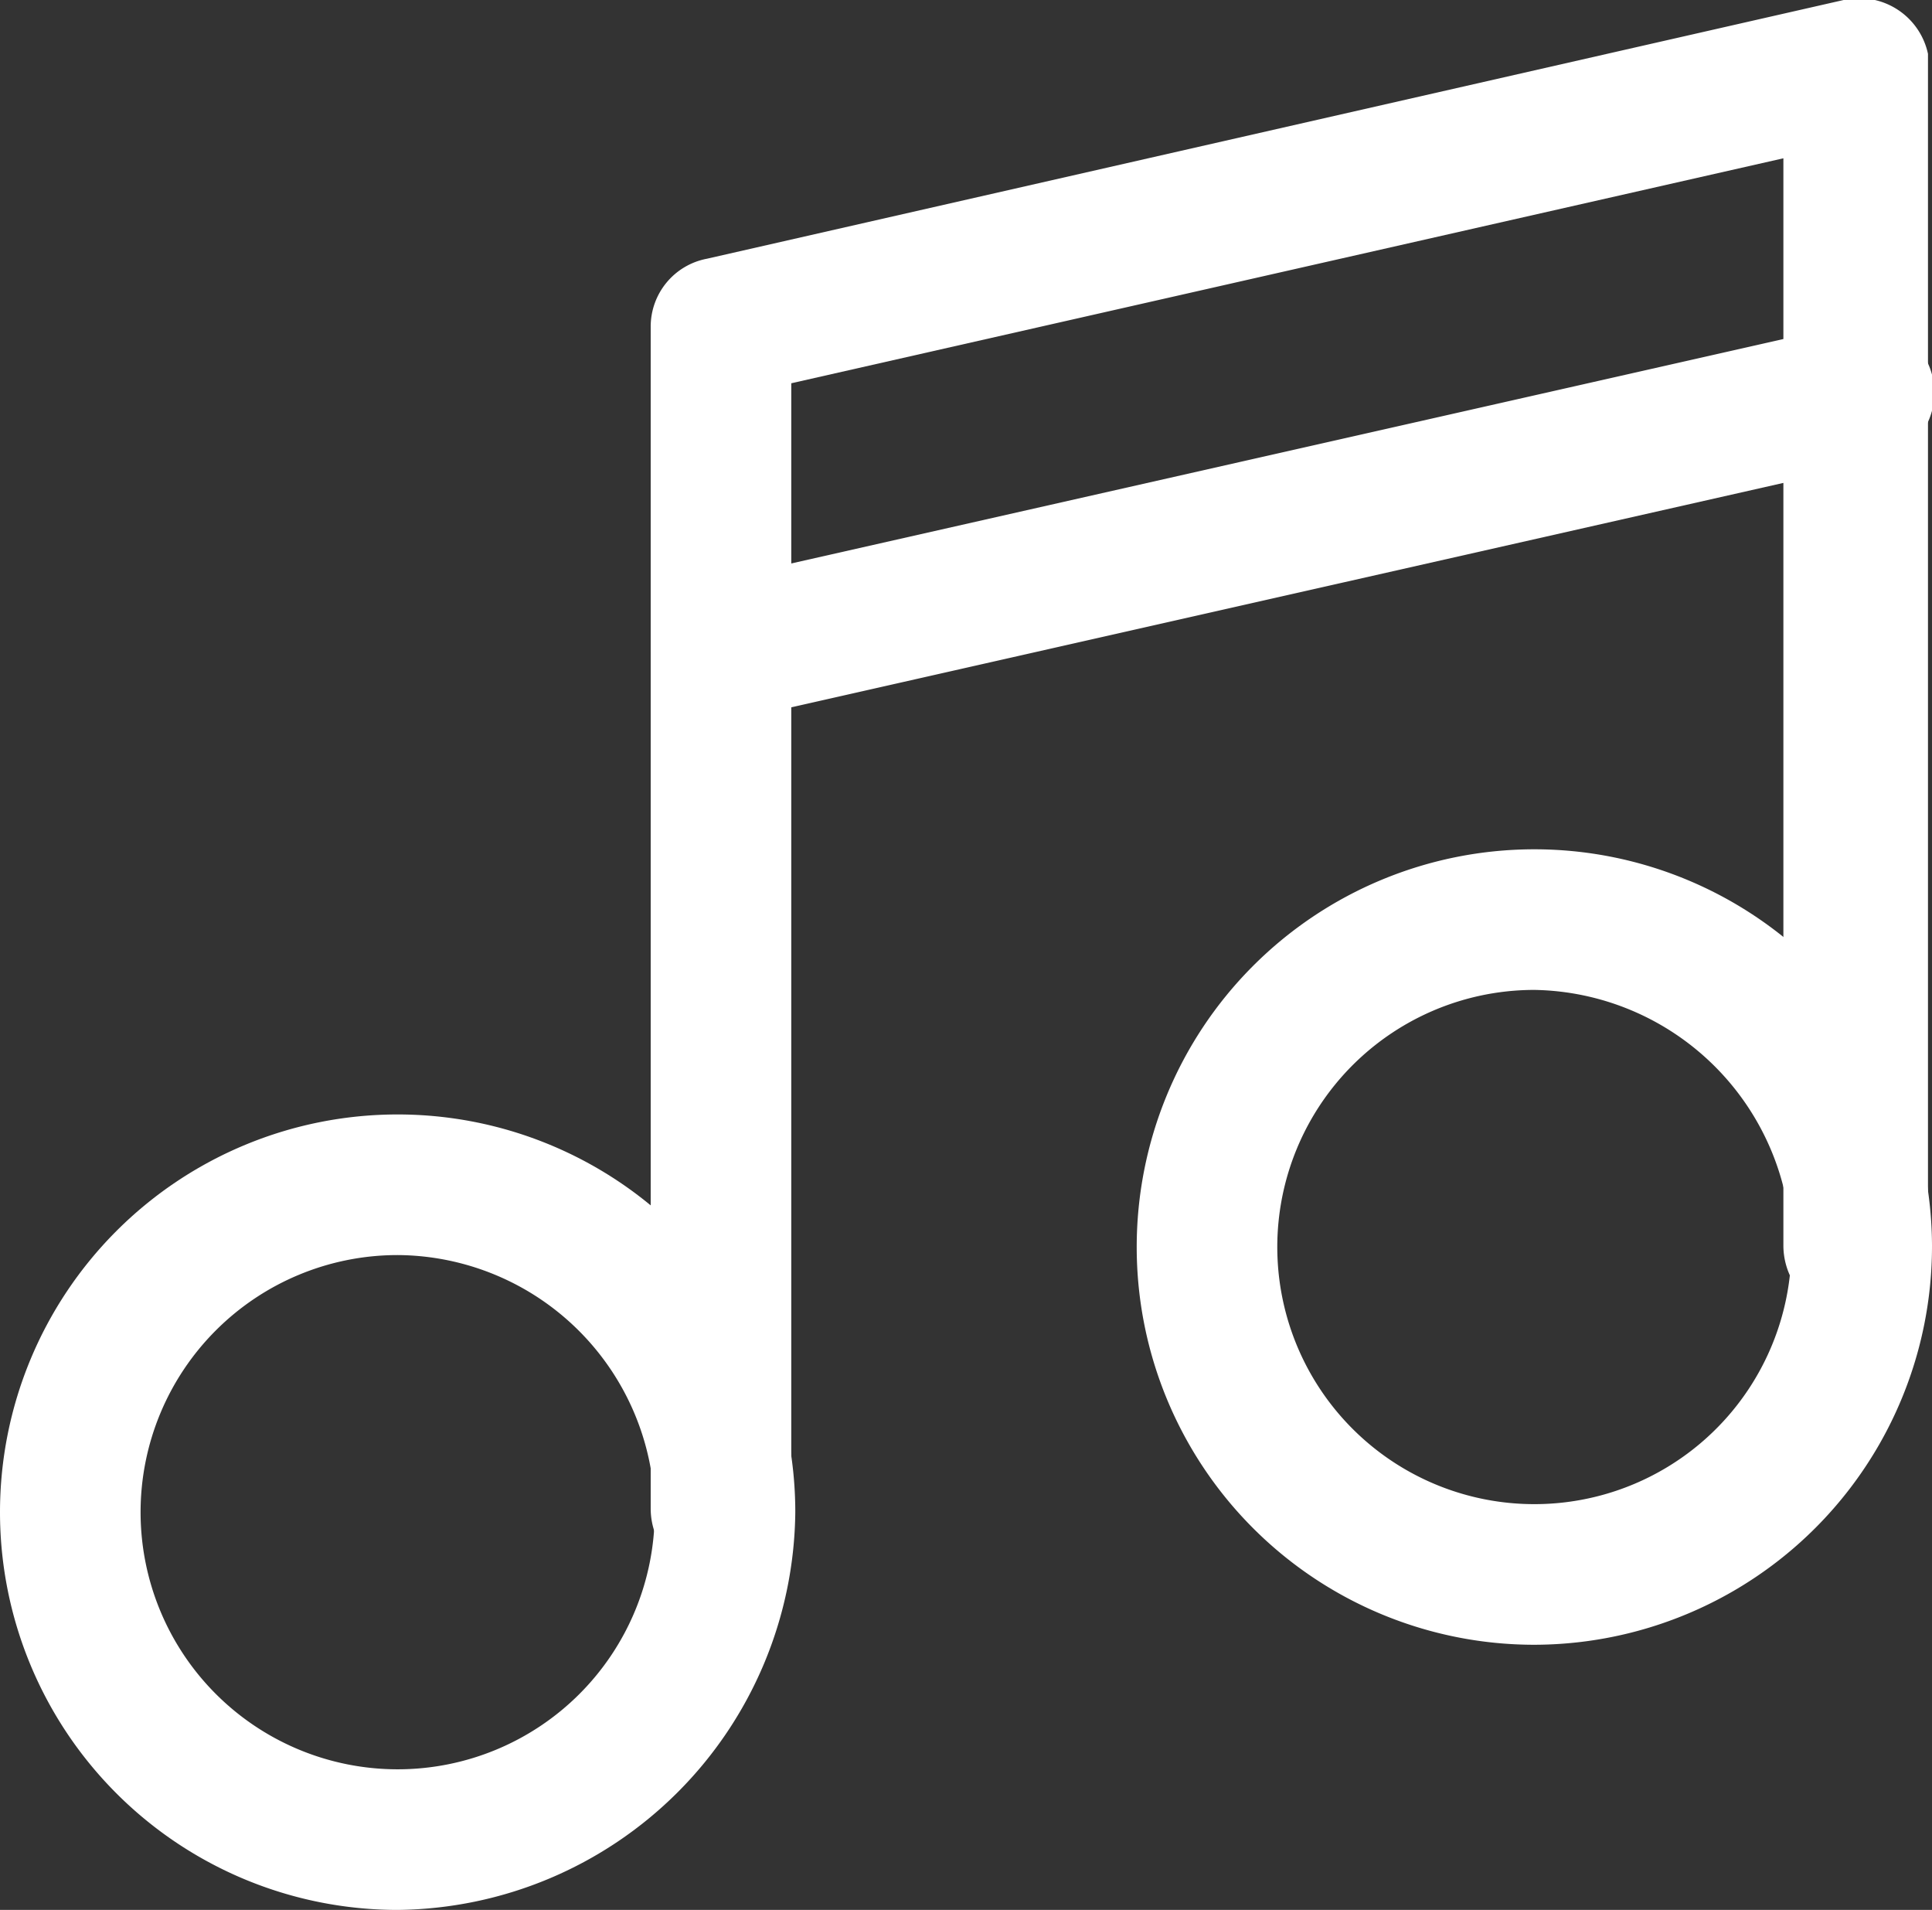 <svg xmlns="http://www.w3.org/2000/svg" viewBox="0 0 48.1 47.54"><rect x="0" y="0" width="48.1" height="47.54" fill="#333333" stroke="none"/><title>awards</title><g id="Layer_2" data-name="Layer 2"><g id="Layer_1-2" data-name="Layer 1"><g id="_1" data-name=" 1"><path d="M9.9,47.54a9.9,9.9,0,1,1,9.9-9.9h0A10,10,0,0,1,9.9,47.54Zm0-16.3a6.4,6.4,0,1,0,6.4,6.4h0A6.44,6.44,0,0,0,9.9,31.24Z" style="fill:#fff"/><path d="M38.2,40.94A9.9,9.9,0,1,1,48.1,31h0A9.92,9.92,0,0,1,38.2,40.94Zm0-16.3A6.4,6.4,0,1,0,44.6,31h0A6.51,6.51,0,0,0,38.2,24.64Z" style="fill:#fff"/><path d="M18,39.34a1.79,1.79,0,0,1-1.8-1.8V8.14a1.72,1.72,0,0,1,1.4-1.7L45.9,0A1.75,1.75,0,0,1,48,1.34V31a1.8,1.8,0,1,1-3.6,0V3.94L19.7,9.54v28.1a1.63,1.63,0,0,1-1.7,1.7Z" style="fill:#fff"/><path d="M18,18a1.79,1.79,0,0,1-1.8-1.8,1.72,1.72,0,0,1,1.4-1.7l28.3-6.4a1.75,1.75,0,1,1,.8,3.4l-28.3,6.4A.6.6,0,0,1,18,18Z" style="fill:#fff"/></g></g></g></svg>